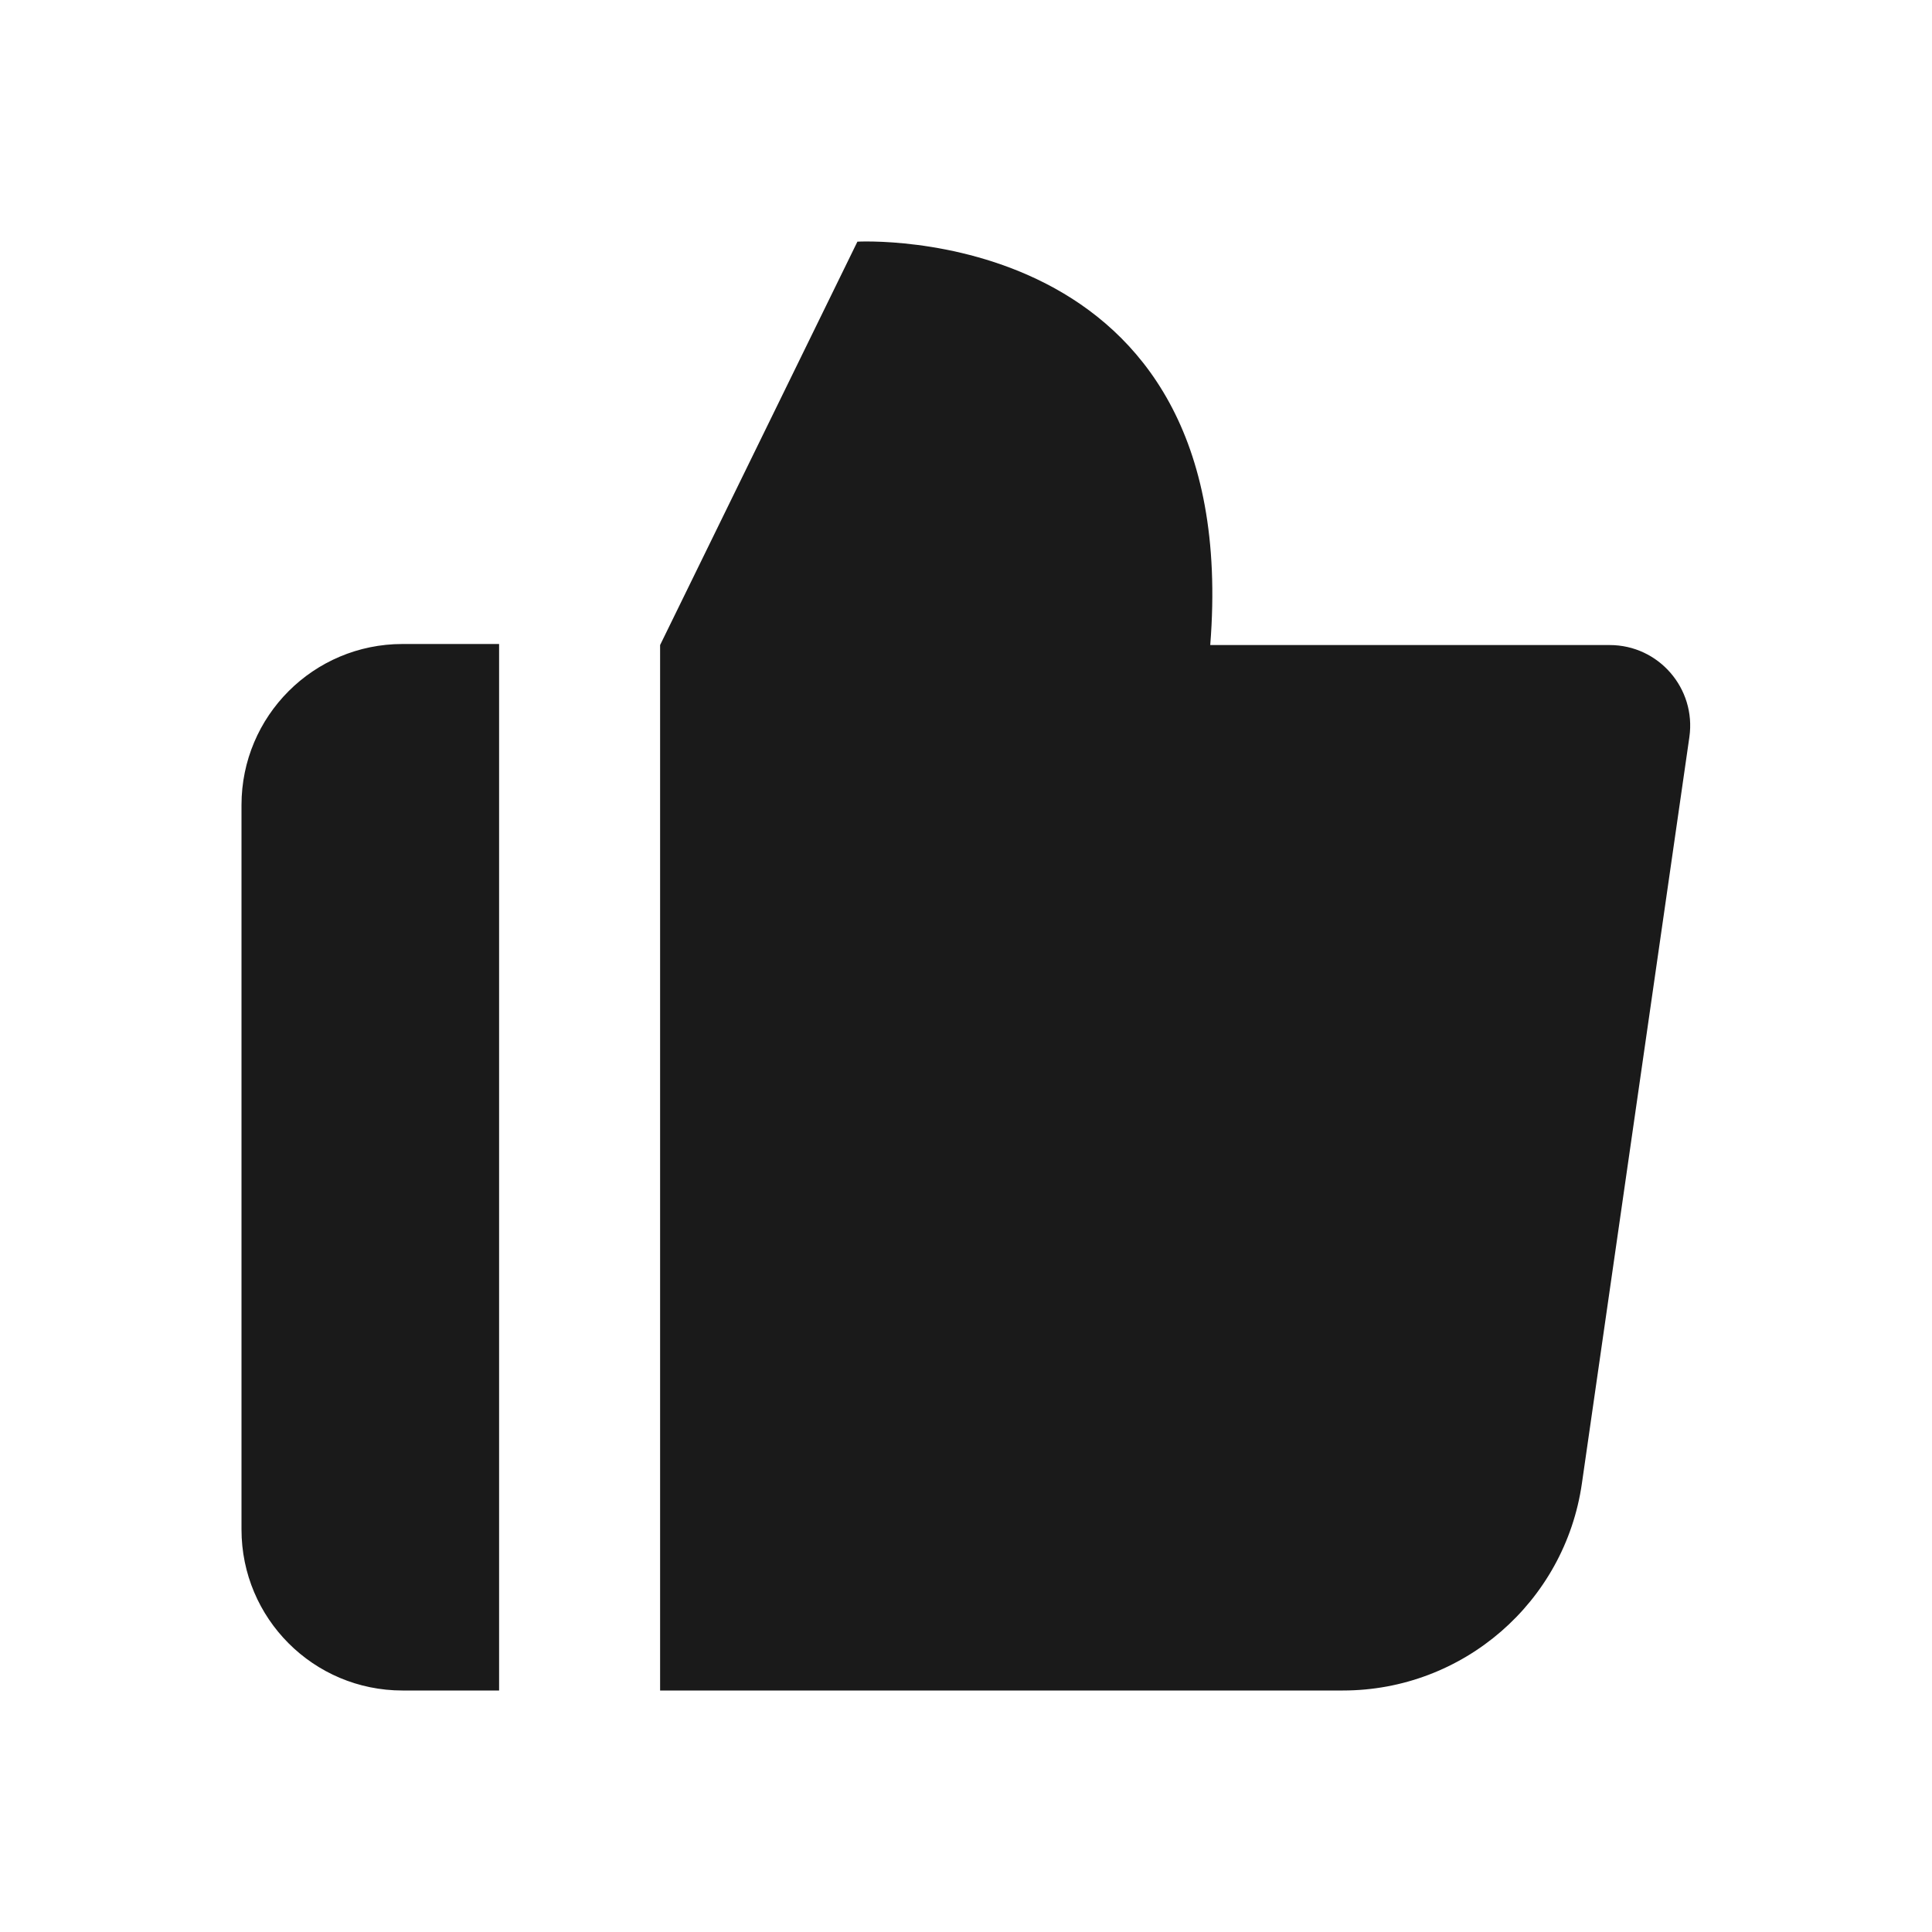 <svg width="24" height="24" viewBox="0 0 24 24" fill="none" xmlns="http://www.w3.org/2000/svg">
<path fill-rule="evenodd" clip-rule="evenodd" d="M8.2 21L16.682 21C18.173 21 19.439 19.904 19.651 18.427L20.986 9.156C21.072 8.553 20.605 8.013 19.996 8.013L15.034 8.013C15.454 2.732 10.651 3.002 10.651 3.002L8.2 8.013L8.2 21ZM5 8C3.895 8 3 8.895 3 10V19C3 20.105 3.895 21 5 21H6.2V8H5Z" fill="#1A1A1A"/>
</svg>
